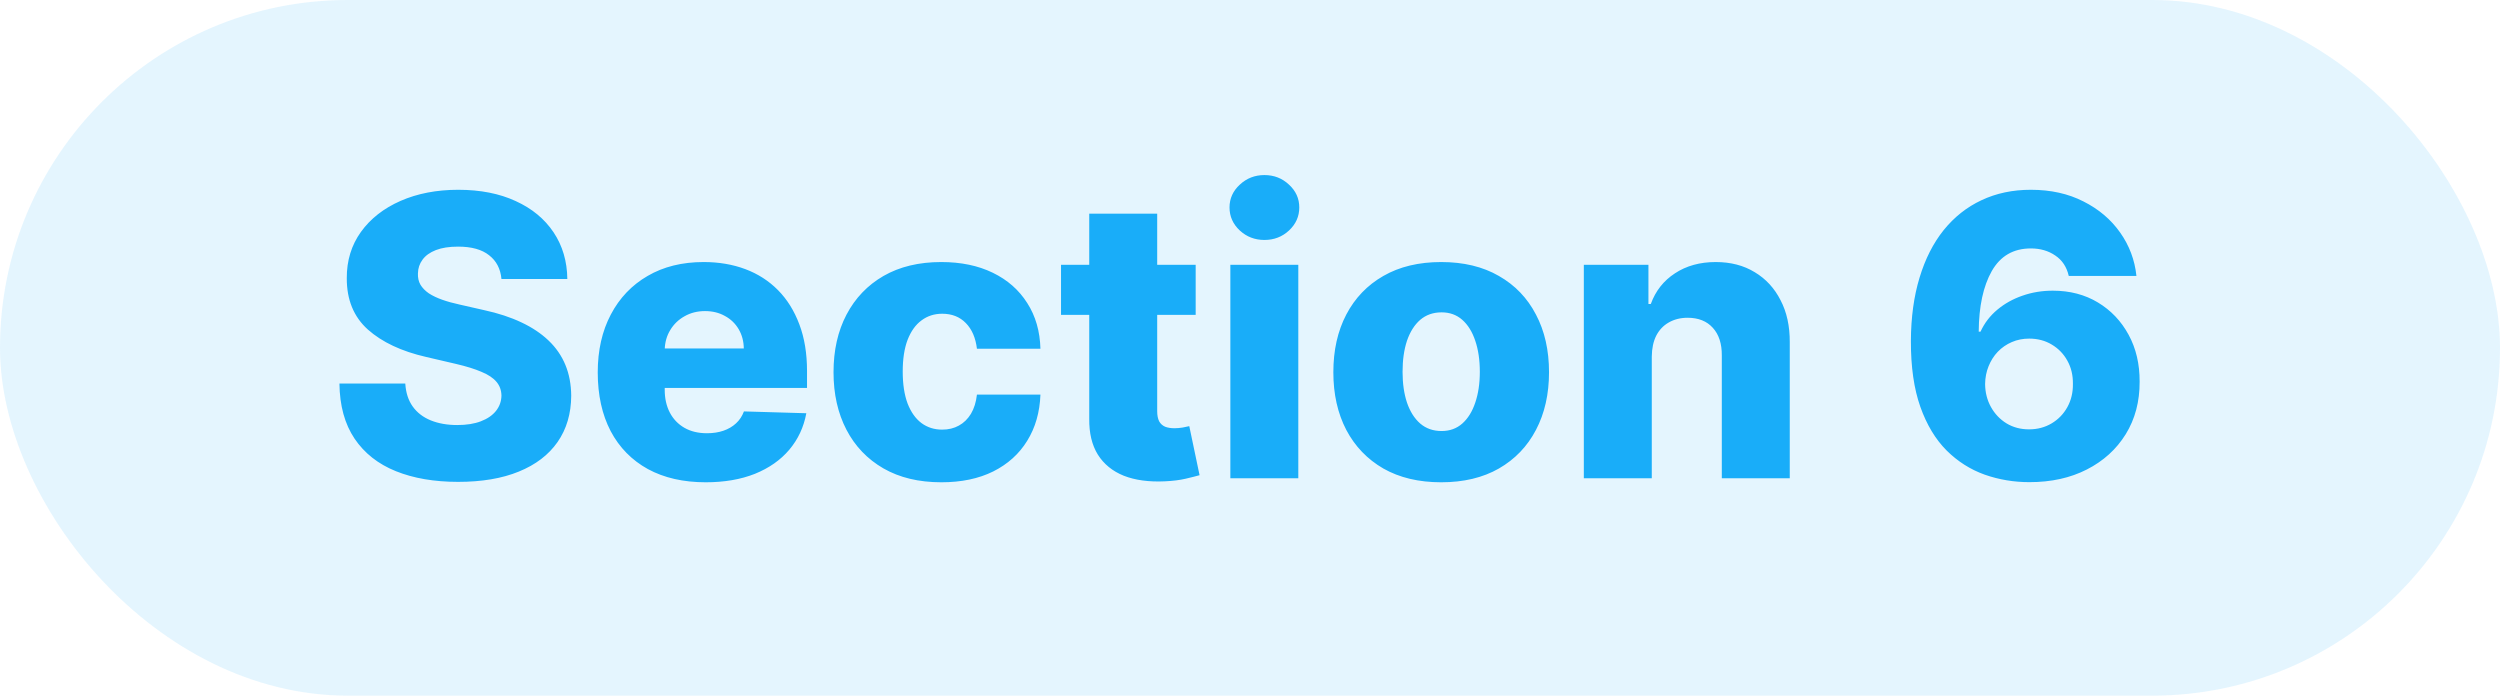 <?xml version="1.0" encoding="utf-8"?>
<svg xmlns="http://www.w3.org/2000/svg" width="115" height="32" viewBox="0 0 115 32" fill="none">
<rect opacity="0.12" width="115" height="32" rx="16" fill="#19ADF9"/>
<path d="M23.067 12.834C23.024 12.365 22.834 12.001 22.498 11.741C22.166 11.477 21.69 11.345 21.072 11.345C20.663 11.345 20.322 11.398 20.05 11.504C19.777 11.611 19.572 11.758 19.436 11.945C19.3 12.129 19.229 12.339 19.225 12.578C19.217 12.774 19.255 12.947 19.34 13.096C19.43 13.245 19.558 13.377 19.724 13.492C19.894 13.603 20.099 13.701 20.337 13.786C20.576 13.871 20.845 13.946 21.143 14.01L22.268 14.266C22.916 14.406 23.486 14.594 23.981 14.828C24.479 15.062 24.897 15.342 25.234 15.665C25.575 15.989 25.832 16.362 26.007 16.784C26.182 17.206 26.271 17.679 26.276 18.203C26.271 19.03 26.062 19.739 25.649 20.332C25.236 20.924 24.641 21.378 23.866 21.693C23.095 22.009 22.163 22.166 21.072 22.166C19.977 22.166 19.023 22.002 18.209 21.674C17.395 21.346 16.762 20.847 16.31 20.178C15.859 19.509 15.626 18.663 15.614 17.641H18.643C18.669 18.062 18.782 18.414 18.982 18.695C19.183 18.977 19.457 19.19 19.807 19.334C20.16 19.479 20.57 19.552 21.034 19.552C21.46 19.552 21.822 19.494 22.121 19.379C22.423 19.264 22.655 19.104 22.817 18.9C22.979 18.695 23.062 18.461 23.067 18.197C23.062 17.95 22.986 17.739 22.837 17.564C22.688 17.385 22.457 17.232 22.146 17.104C21.84 16.972 21.447 16.85 20.97 16.739L19.602 16.42C18.469 16.16 17.576 15.74 16.924 15.161C16.272 14.577 15.948 13.788 15.952 12.796C15.948 11.986 16.166 11.276 16.604 10.667C17.043 10.057 17.651 9.582 18.426 9.241C19.202 8.901 20.086 8.73 21.079 8.73C22.093 8.73 22.973 8.903 23.719 9.248C24.469 9.589 25.05 10.068 25.464 10.686C25.877 11.304 26.088 12.02 26.097 12.834H23.067ZM32.463 22.185C31.436 22.185 30.55 21.983 29.804 21.578C29.062 21.169 28.491 20.587 28.091 19.833C27.695 19.075 27.496 18.173 27.496 17.129C27.496 16.115 27.697 15.229 28.097 14.47C28.498 13.707 29.062 13.115 29.791 12.693C30.52 12.267 31.379 12.054 32.367 12.054C33.066 12.054 33.705 12.163 34.285 12.38C34.864 12.597 35.365 12.919 35.787 13.345C36.209 13.771 36.537 14.298 36.771 14.924C37.006 15.546 37.123 16.26 37.123 17.065V17.845H28.59V16.03H34.215C34.21 15.697 34.131 15.401 33.978 15.141C33.825 14.881 33.614 14.679 33.345 14.534C33.081 14.385 32.776 14.31 32.431 14.31C32.082 14.31 31.768 14.389 31.491 14.547C31.215 14.7 30.995 14.911 30.833 15.18C30.671 15.444 30.586 15.744 30.577 16.081V17.928C30.577 18.329 30.656 18.68 30.814 18.983C30.972 19.281 31.195 19.514 31.485 19.68C31.775 19.846 32.12 19.929 32.521 19.929C32.798 19.929 33.049 19.891 33.275 19.814C33.501 19.737 33.695 19.624 33.856 19.475C34.019 19.326 34.14 19.143 34.221 18.925L37.091 19.009C36.972 19.652 36.709 20.212 36.305 20.69C35.904 21.163 35.378 21.531 34.726 21.796C34.074 22.055 33.32 22.185 32.463 22.185ZM43.302 22.185C42.267 22.185 41.378 21.972 40.637 21.546C39.9 21.12 39.333 20.528 38.937 19.769C38.54 19.006 38.342 18.124 38.342 17.123C38.342 16.117 38.54 15.235 38.937 14.477C39.337 13.714 39.906 13.119 40.643 12.693C41.385 12.267 42.269 12.054 43.296 12.054C44.204 12.054 44.994 12.218 45.667 12.546C46.345 12.874 46.873 13.339 47.253 13.94C47.636 14.536 47.839 15.237 47.86 16.043H44.939C44.879 15.54 44.709 15.146 44.427 14.86C44.15 14.575 43.788 14.432 43.341 14.432C42.978 14.432 42.661 14.534 42.388 14.739C42.116 14.939 41.903 15.237 41.749 15.633C41.6 16.026 41.525 16.511 41.525 17.091C41.525 17.671 41.6 18.16 41.749 18.561C41.903 18.957 42.116 19.258 42.388 19.462C42.661 19.663 42.978 19.763 43.341 19.763C43.63 19.763 43.886 19.701 44.108 19.577C44.334 19.454 44.519 19.273 44.664 19.034C44.809 18.791 44.9 18.497 44.939 18.152H47.86C47.83 18.962 47.628 19.669 47.253 20.274C46.882 20.879 46.36 21.35 45.687 21.687C45.018 22.019 44.223 22.185 43.302 22.185ZM55.001 12.182V14.483H48.807V12.182H55.001ZM50.105 9.83H53.231V18.913C53.231 19.104 53.261 19.26 53.32 19.379C53.384 19.494 53.476 19.577 53.595 19.629C53.715 19.675 53.857 19.699 54.023 19.699C54.143 19.699 54.269 19.688 54.401 19.667C54.537 19.641 54.639 19.62 54.707 19.603L55.18 21.859C55.031 21.902 54.82 21.955 54.548 22.019C54.279 22.083 53.957 22.124 53.582 22.141C52.849 22.175 52.221 22.09 51.697 21.885C51.177 21.676 50.778 21.352 50.501 20.913C50.229 20.474 50.097 19.923 50.105 19.258V9.83ZM56.596 22V12.182H59.722V22H56.596ZM58.162 11.038C57.723 11.038 57.346 10.893 57.031 10.603C56.716 10.309 56.558 9.955 56.558 9.542C56.558 9.133 56.716 8.783 57.031 8.494C57.346 8.2 57.723 8.053 58.162 8.053C58.605 8.053 58.983 8.2 59.294 8.494C59.609 8.783 59.767 9.133 59.767 9.542C59.767 9.955 59.609 10.309 59.294 10.603C58.983 10.893 58.605 11.038 58.162 11.038ZM66.295 22.185C65.263 22.185 64.377 21.974 63.636 21.553C62.898 21.126 62.329 20.534 61.929 19.776C61.532 19.013 61.334 18.129 61.334 17.123C61.334 16.113 61.532 15.229 61.929 14.47C62.329 13.707 62.898 13.115 63.636 12.693C64.377 12.267 65.263 12.054 66.295 12.054C67.326 12.054 68.21 12.267 68.947 12.693C69.689 13.115 70.258 13.707 70.654 14.47C71.055 15.229 71.255 16.113 71.255 17.123C71.255 18.129 71.055 19.013 70.654 19.776C70.258 20.534 69.689 21.126 68.947 21.553C68.21 21.974 67.326 22.185 66.295 22.185ZM66.314 19.827C66.689 19.827 67.006 19.712 67.266 19.482C67.526 19.251 67.724 18.932 67.861 18.523C68.001 18.114 68.072 17.641 68.072 17.104C68.072 16.558 68.001 16.081 67.861 15.672C67.724 15.263 67.526 14.943 67.266 14.713C67.006 14.483 66.689 14.368 66.314 14.368C65.926 14.368 65.598 14.483 65.329 14.713C65.065 14.943 64.863 15.263 64.722 15.672C64.586 16.081 64.518 16.558 64.518 17.104C64.518 17.641 64.586 18.114 64.722 18.523C64.863 18.932 65.065 19.251 65.329 19.482C65.598 19.712 65.926 19.827 66.314 19.827ZM75.982 16.401V22H72.856V12.182H75.828V13.984H75.937C76.154 13.383 76.525 12.913 77.049 12.572C77.573 12.227 78.198 12.054 78.922 12.054C79.612 12.054 80.211 12.21 80.718 12.521C81.23 12.827 81.626 13.258 81.907 13.812C82.193 14.361 82.333 15.005 82.329 15.742V22H79.203V16.356C79.208 15.81 79.069 15.384 78.788 15.077C78.511 14.771 78.125 14.617 77.631 14.617C77.303 14.617 77.013 14.69 76.761 14.835C76.514 14.975 76.323 15.178 76.186 15.442C76.054 15.706 75.986 16.026 75.982 16.401ZM93.354 22.179C92.638 22.179 91.952 22.064 91.296 21.834C90.639 21.599 90.055 21.229 89.544 20.722C89.033 20.21 88.63 19.541 88.336 18.715C88.042 17.884 87.897 16.871 87.901 15.678C87.906 14.6 88.038 13.633 88.298 12.776C88.558 11.915 88.928 11.185 89.41 10.584C89.896 9.983 90.475 9.525 91.148 9.21C91.826 8.89 92.582 8.73 93.418 8.73C94.334 8.73 95.141 8.909 95.84 9.267C96.543 9.621 97.106 10.098 97.528 10.699C97.95 11.296 98.199 11.96 98.276 12.693H95.163C95.069 12.28 94.862 11.967 94.543 11.754C94.227 11.536 93.852 11.428 93.418 11.428C92.617 11.428 92.018 11.775 91.621 12.47C91.229 13.164 91.029 14.093 91.021 15.256H91.104C91.283 14.864 91.54 14.528 91.877 14.246C92.214 13.965 92.599 13.75 93.034 13.601C93.473 13.447 93.938 13.371 94.428 13.371C95.212 13.371 95.904 13.552 96.505 13.914C97.106 14.276 97.577 14.773 97.918 15.403C98.258 16.03 98.427 16.748 98.423 17.558C98.427 18.47 98.214 19.275 97.783 19.974C97.353 20.668 96.756 21.209 95.994 21.597C95.235 21.985 94.355 22.179 93.354 22.179ZM93.335 19.75C93.722 19.75 94.07 19.658 94.376 19.475C94.683 19.292 94.924 19.043 95.099 18.727C95.273 18.412 95.359 18.056 95.354 17.66C95.359 17.259 95.273 16.903 95.099 16.592C94.928 16.281 94.69 16.034 94.383 15.851C94.08 15.668 93.733 15.576 93.341 15.576C93.055 15.576 92.789 15.629 92.542 15.736C92.295 15.842 92.079 15.992 91.896 16.183C91.717 16.371 91.577 16.592 91.474 16.848C91.372 17.099 91.319 17.372 91.315 17.666C91.319 18.054 91.408 18.405 91.583 18.721C91.758 19.036 91.996 19.288 92.299 19.475C92.602 19.658 92.947 19.75 93.335 19.75Z" fill="#19ADF9"/>
</svg>